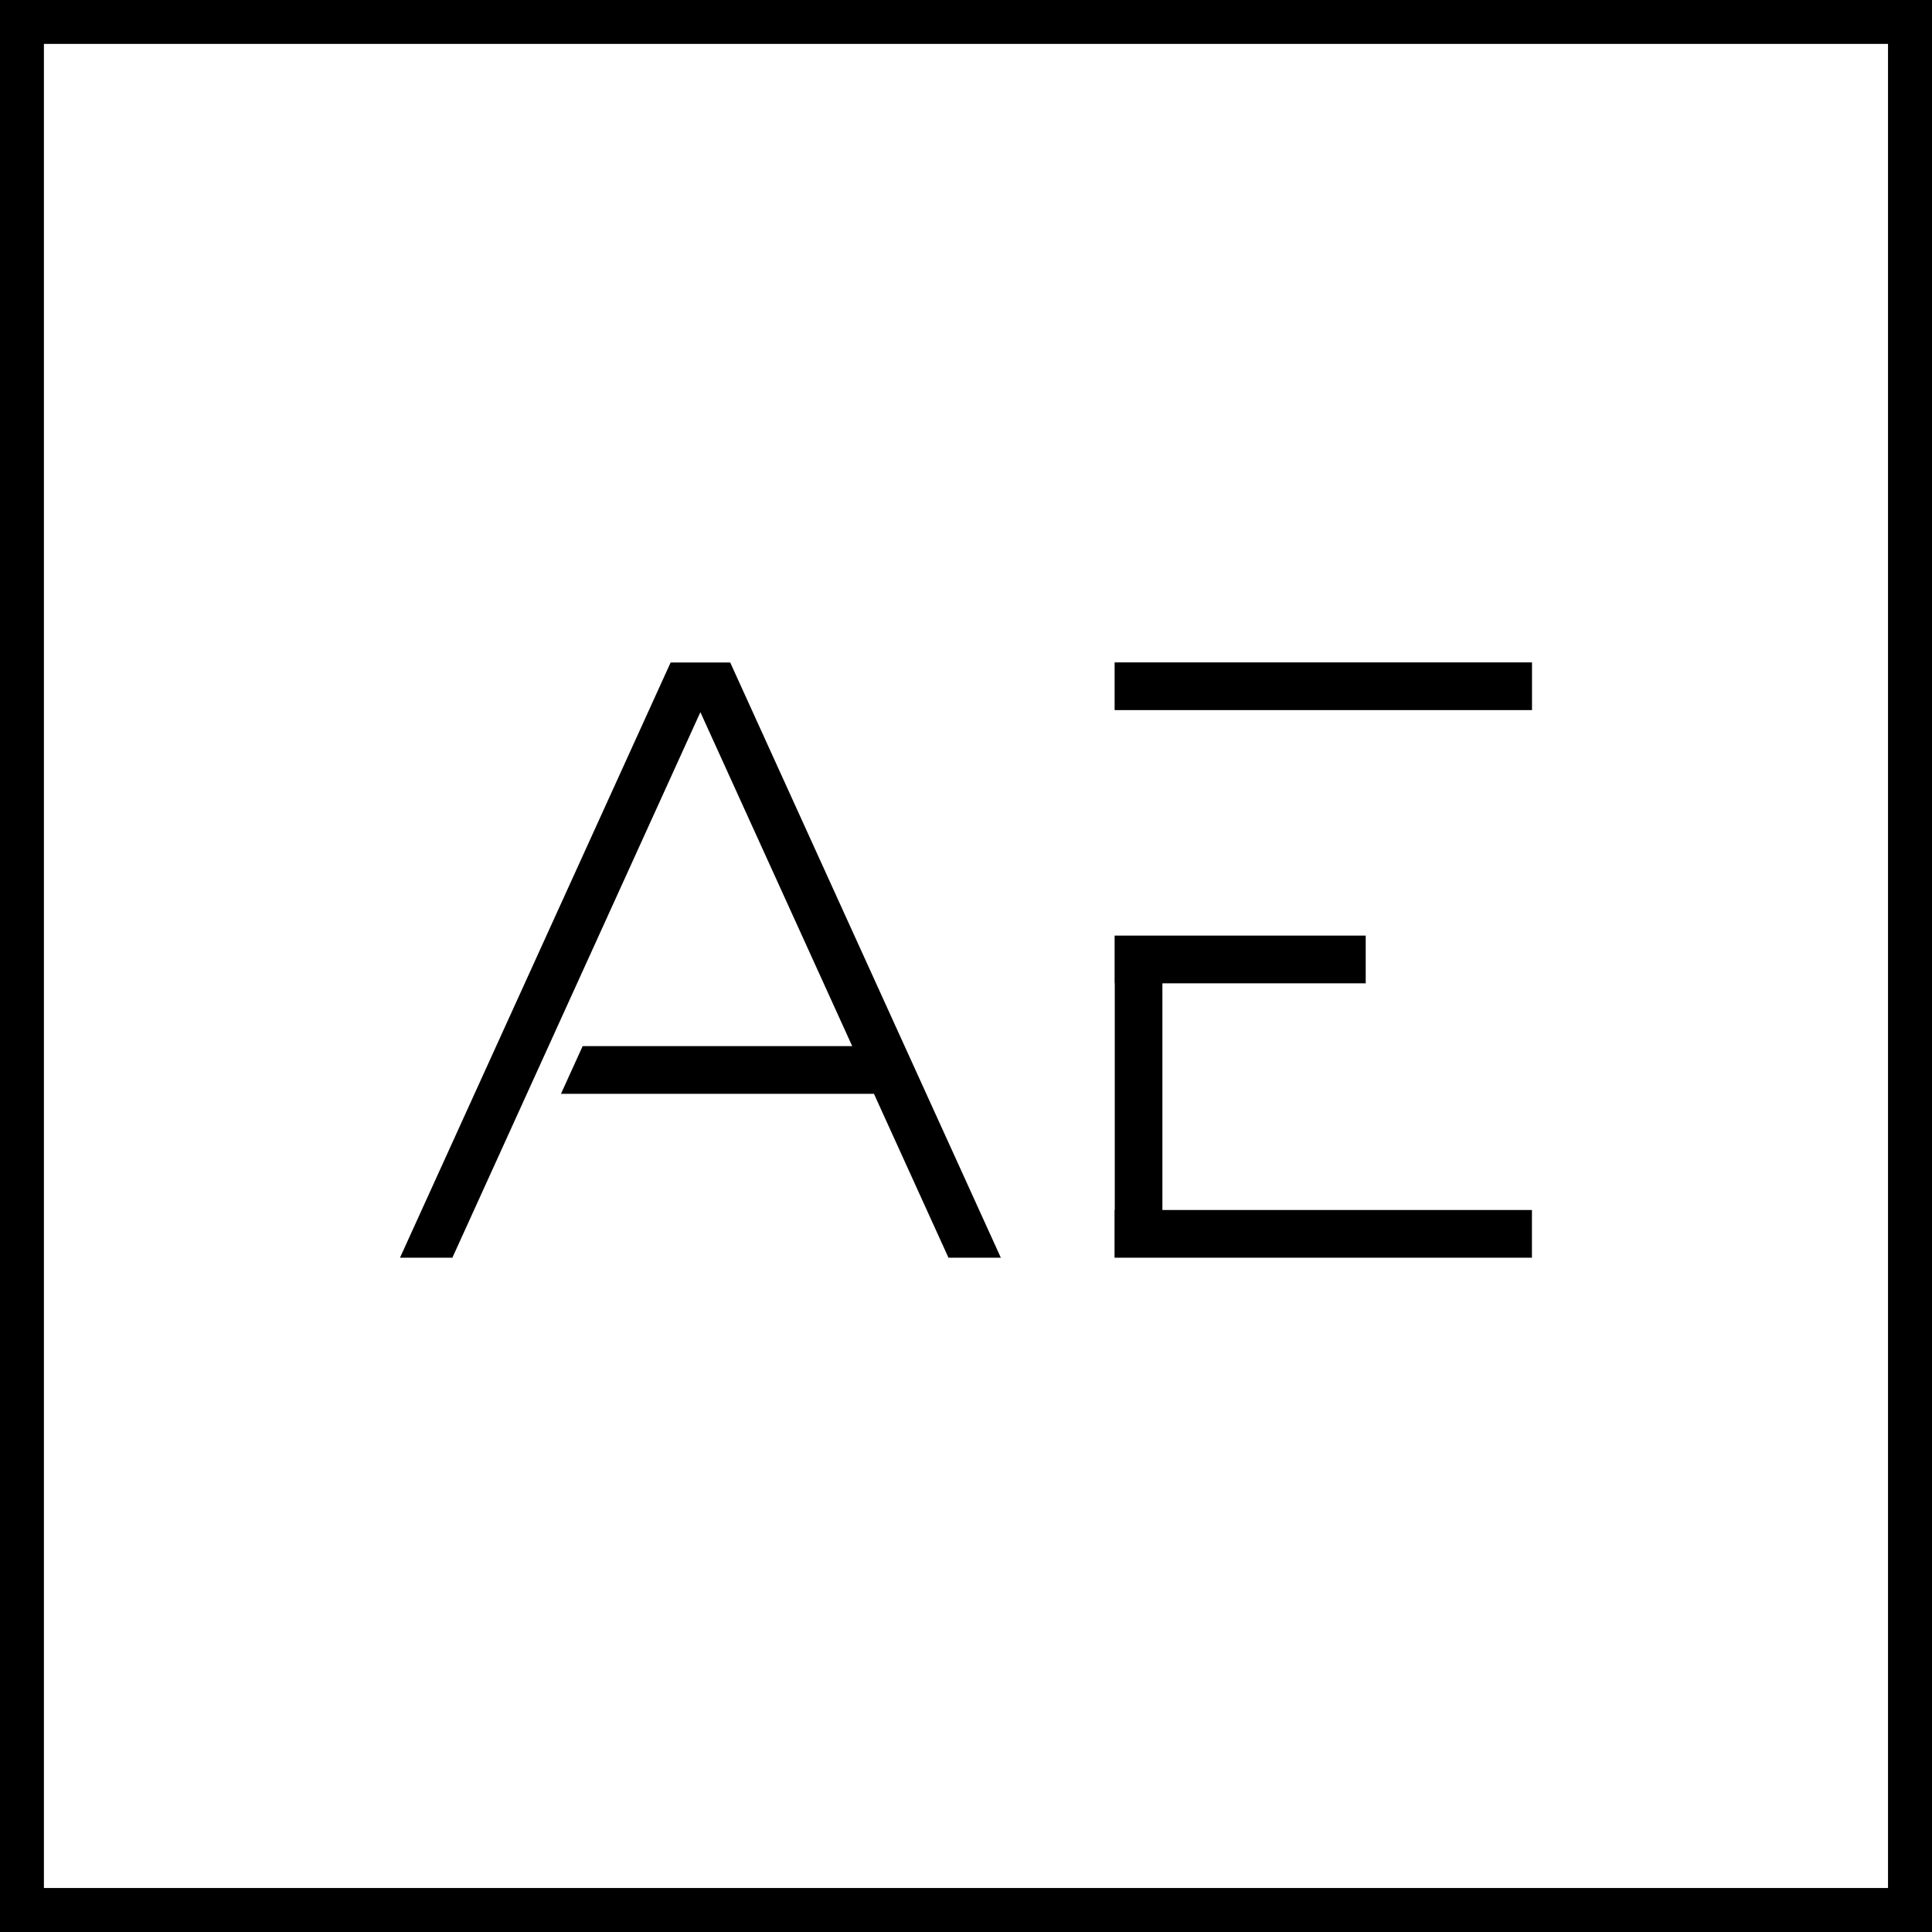 <?xml version="1.0" encoding="UTF-8"?> <svg xmlns="http://www.w3.org/2000/svg" id="_Слой_2" data-name="Слой 2" viewBox="0 0 244.21 244.21"><defs><style> .cls-1 { fill-rule: evenodd; } </style></defs><g id="_Слой_1-2" data-name="Слой 1"><path class="cls-1" d="M241.43,244.21H0V0h244.21v244.21h-2.78ZM73.64,132.23h34.08l-19.19-42.21-31.35,68.96h-6.62l34.21-75.24h7.53l34.21,75.24h-6.62l-9.42-20.72h-39.56l2.74-6.03ZM140.89,152.95h.02v-28.66h-.02v-6.03h31.74v6.03h-25.7v28.66h46.71v6.03h-52.76v-6.03ZM140.89,83.73h52.76v6.03h-52.76v-6.03ZM5.55,238.65h233.1V5.55H5.55v233.1Z"></path></g></svg> 
